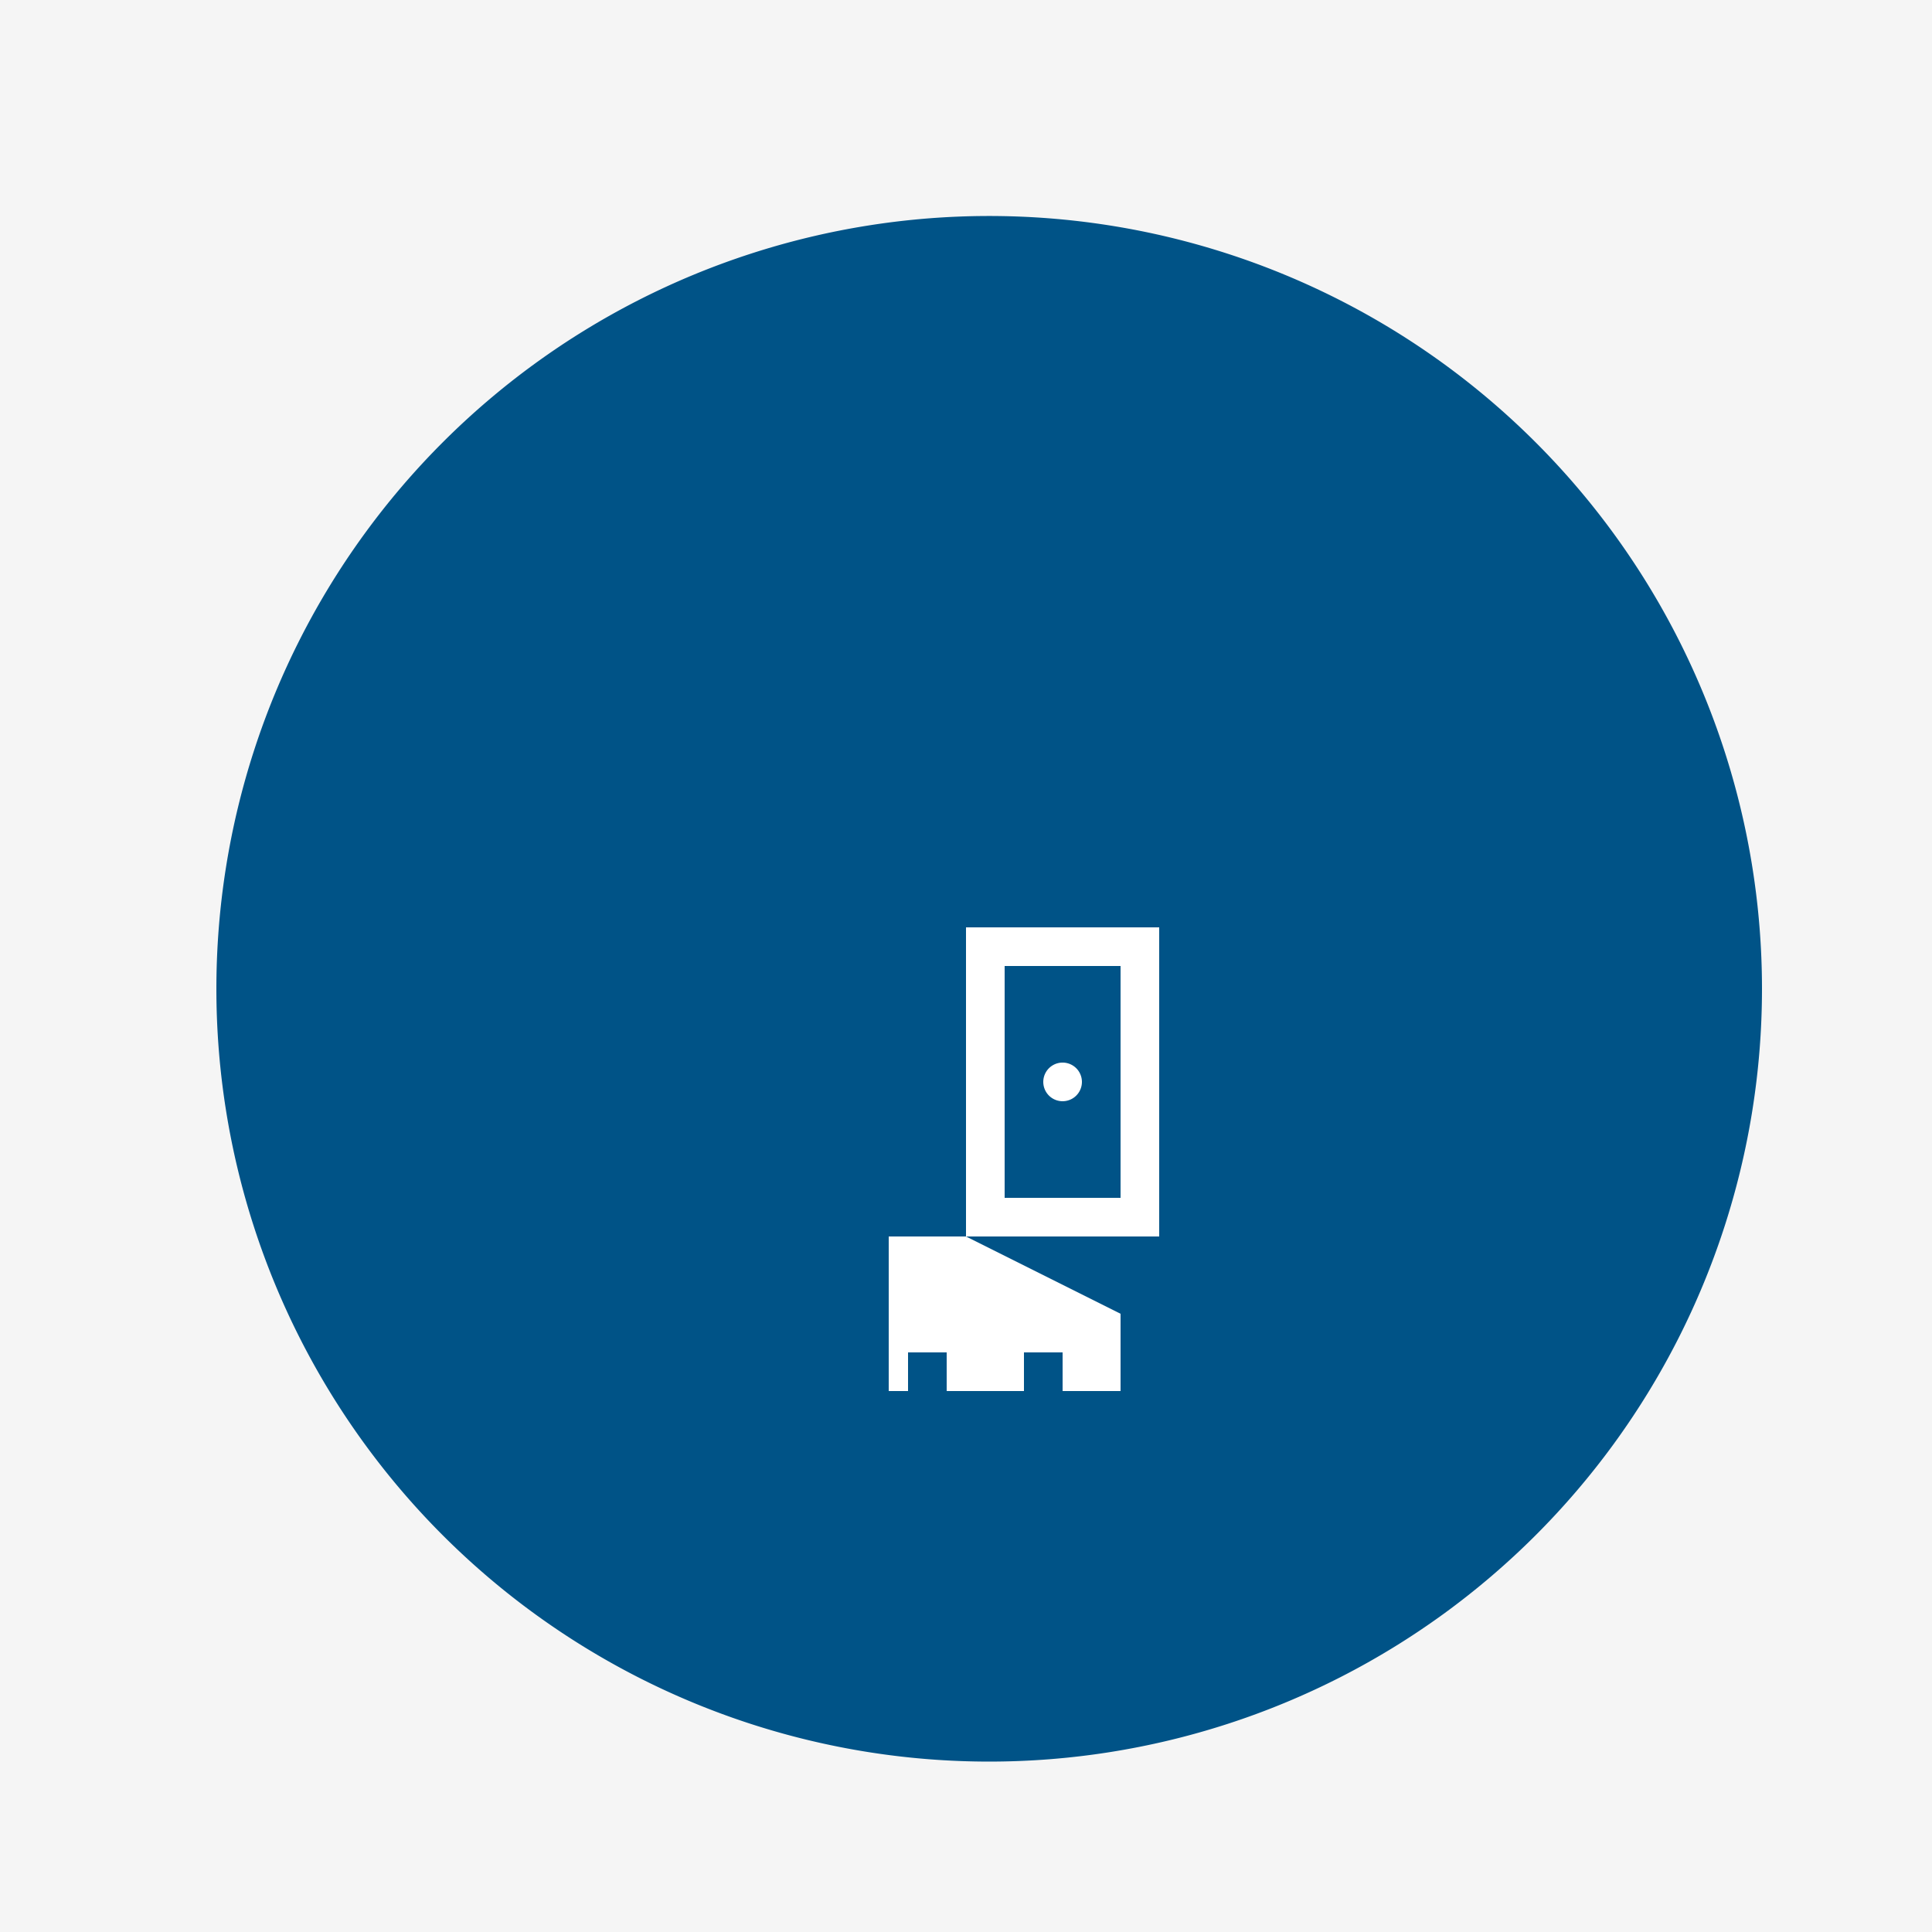 <!--

Generated by DrawGPT.
Free, open source, AI generated images in SVG, PNG, and HTML Canvas format.
https://drawgpt.ai

Created: 2023-11-23T12:37:49.397Z
Link: https://drawgpt.ai/prompt/124669/

-->
<svg xmlns="http://www.w3.org/2000/svg" xmlns:xlink="http://www.w3.org/1999/xlink" width="500" height="500"><defs/><g><rect fill="#F5F5F5" stroke="none" x="0" y="0" width="512" height="512"/><path fill="#005387" stroke="none" paint-order="stroke fill markers" d=" M 456 256 A 200 200 0 1 1 456 255.8"/><path fill="#FFFFFF" stroke="none" paint-order="stroke fill markers" d=" M 250 240 L 300 240 L 300 320 L 250 320 L 250 240 Z"/><path fill="#005387" stroke="none" paint-order="stroke fill markers" d=" M 260 250 L 290 250 L 290 310 L 260 310 L 260 250 Z"/><path fill="#FFFFFF" stroke="none" paint-order="stroke fill markers" d=" M 280 280 A 5 5 0 1 1 280 279.995"/><path fill="#FFFFFF" stroke="none" paint-order="stroke fill markers" d=" M 230 320 L 230 360 L 290 360 L 290 340 L 250 320 L 230 320 Z"/><path fill="#005387" stroke="none" paint-order="stroke fill markers" d=" M 245 360 L 255 360 L 255 380 L 245 380 L 245 360 Z"/><path fill="#005387" stroke="none" paint-order="stroke fill markers" d=" M 235 350 L 245 350 L 245 380 L 235 380 L 235 350 Z"/><path fill="#005387" stroke="none" paint-order="stroke fill markers" d=" M 265 350 L 275 350 L 275 380 L 265 380 L 265 350 Z"/></g></svg>